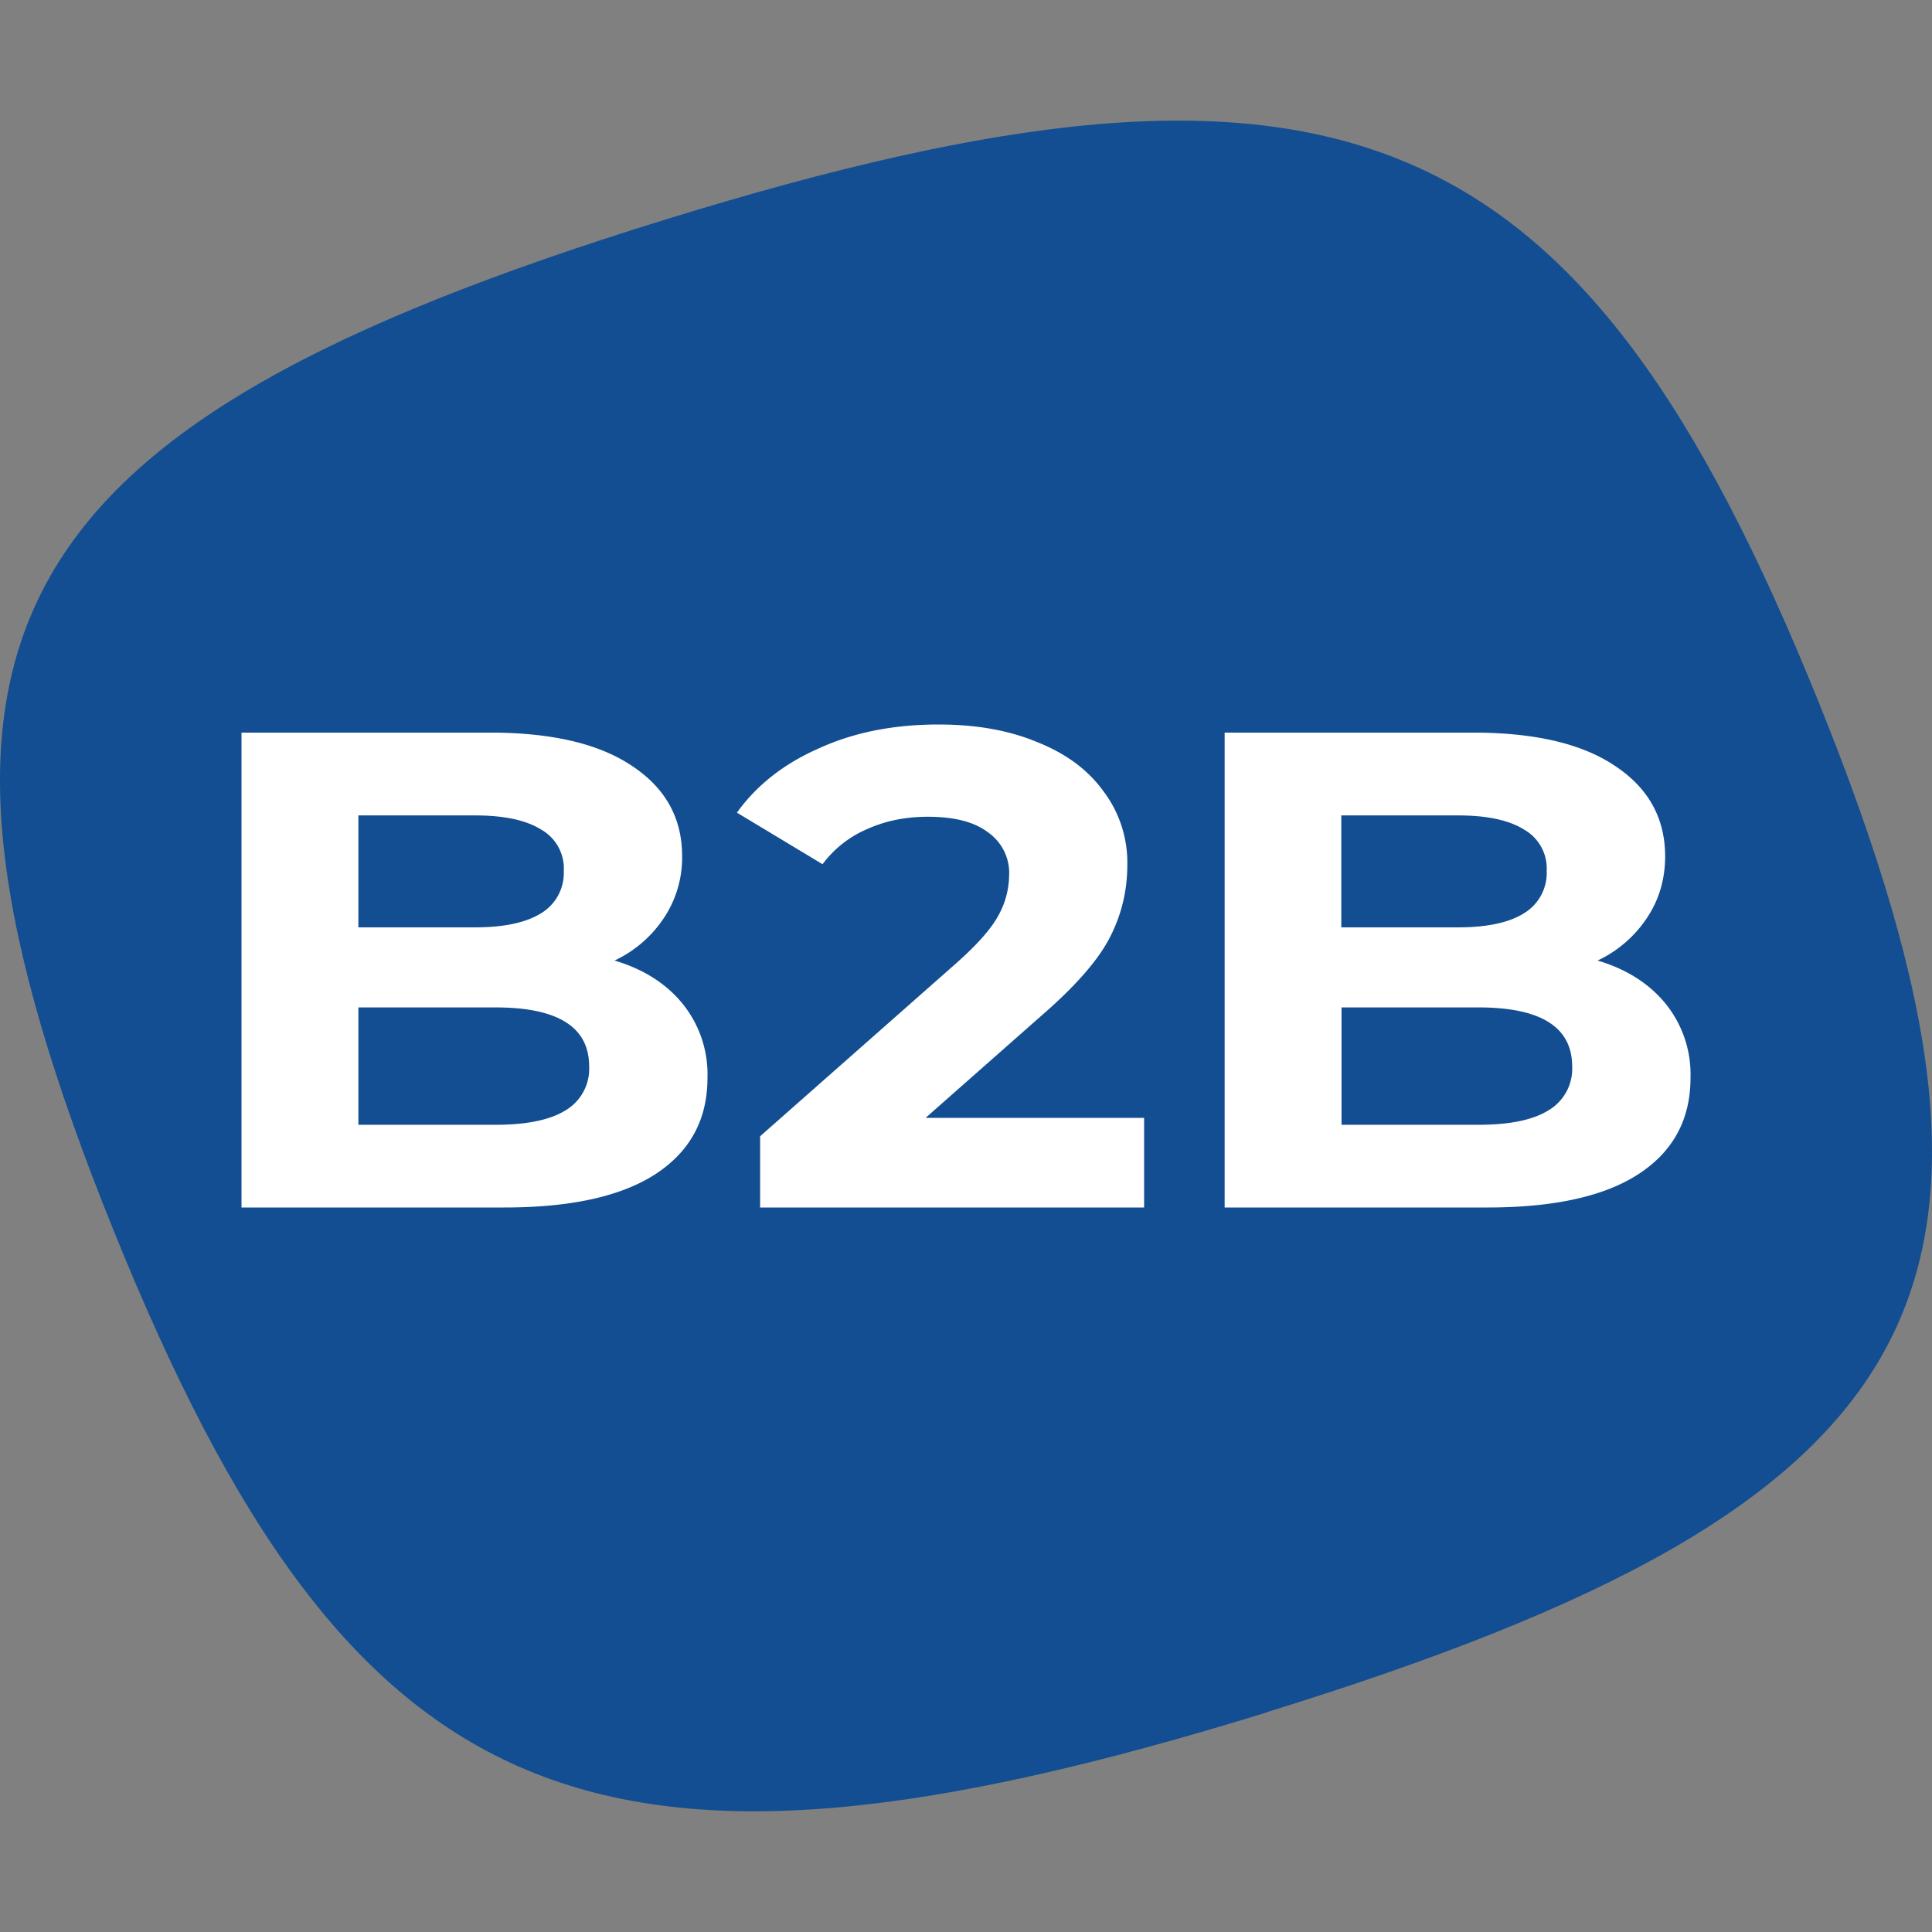 <svg width="16" height="16" viewBox="0 0 16 16" fill="none" xmlns="http://www.w3.org/2000/svg"><rect x="0" y="0" width="16" height="16" fill="#808080" stroke="none"/><path d="M10.495 14.18c-5.579 1.724-7.586.885-9.557-3.997S-.074 3.545 5.505 1.82s7.586-.886 9.557 3.996 1.012 6.638-4.567 8.362" fill="#124E91"/><path d="M5.09 7.955q.36.107.565.36a.93.93 0 0 1 .204.612q0 .517-.433.798Q5 10 4.176 10H2V6.067h2.056q.769 0 1.178.276.415.274.415.747a.9.9 0 0 1-.15.511 1 1 0 0 1-.41.354M2.968 6.753v.927h.967q.36 0 .548-.118a.39.39 0 0 0 .186-.349.37.37 0 0 0-.186-.342q-.187-.118-.548-.118zm1.136 2.562q.384 0 .577-.118a.4.4 0 0 0 .198-.366q0-.488-.775-.488H2.968v.972zm5.371-.057V10h-3.18v-.59l1.623-1.432q.26-.23.349-.394a.7.7 0 0 0 .09-.331.41.41 0 0 0-.175-.36q-.168-.129-.498-.129-.275 0-.5.101a.9.9 0 0 0-.372.292l-.709-.427q.245-.342.68-.533Q7.214 6 7.772 6q.47 0 .818.146.356.141.547.405a.98.98 0 0 1 .199.612q0 .32-.145.601-.144.28-.558.64l-.968.854zm3.756-1.303q.36.107.565.36a.93.93 0 0 1 .204.612q0 .517-.433.798-.425.275-1.25.275h-2.175V6.067h2.055q.77 0 1.178.276.414.274.415.747 0 .286-.15.511a1 1 0 0 1-.41.354m-2.122-1.202v.927h.968q.36 0 .547-.118a.39.39 0 0 0 .186-.349.37.37 0 0 0-.186-.342q-.187-.118-.547-.118zm1.136 2.562q.385 0 .577-.118a.4.4 0 0 0 .199-.366q-.001-.488-.776-.488H11.11v.972z" fill="#fff"/></svg>